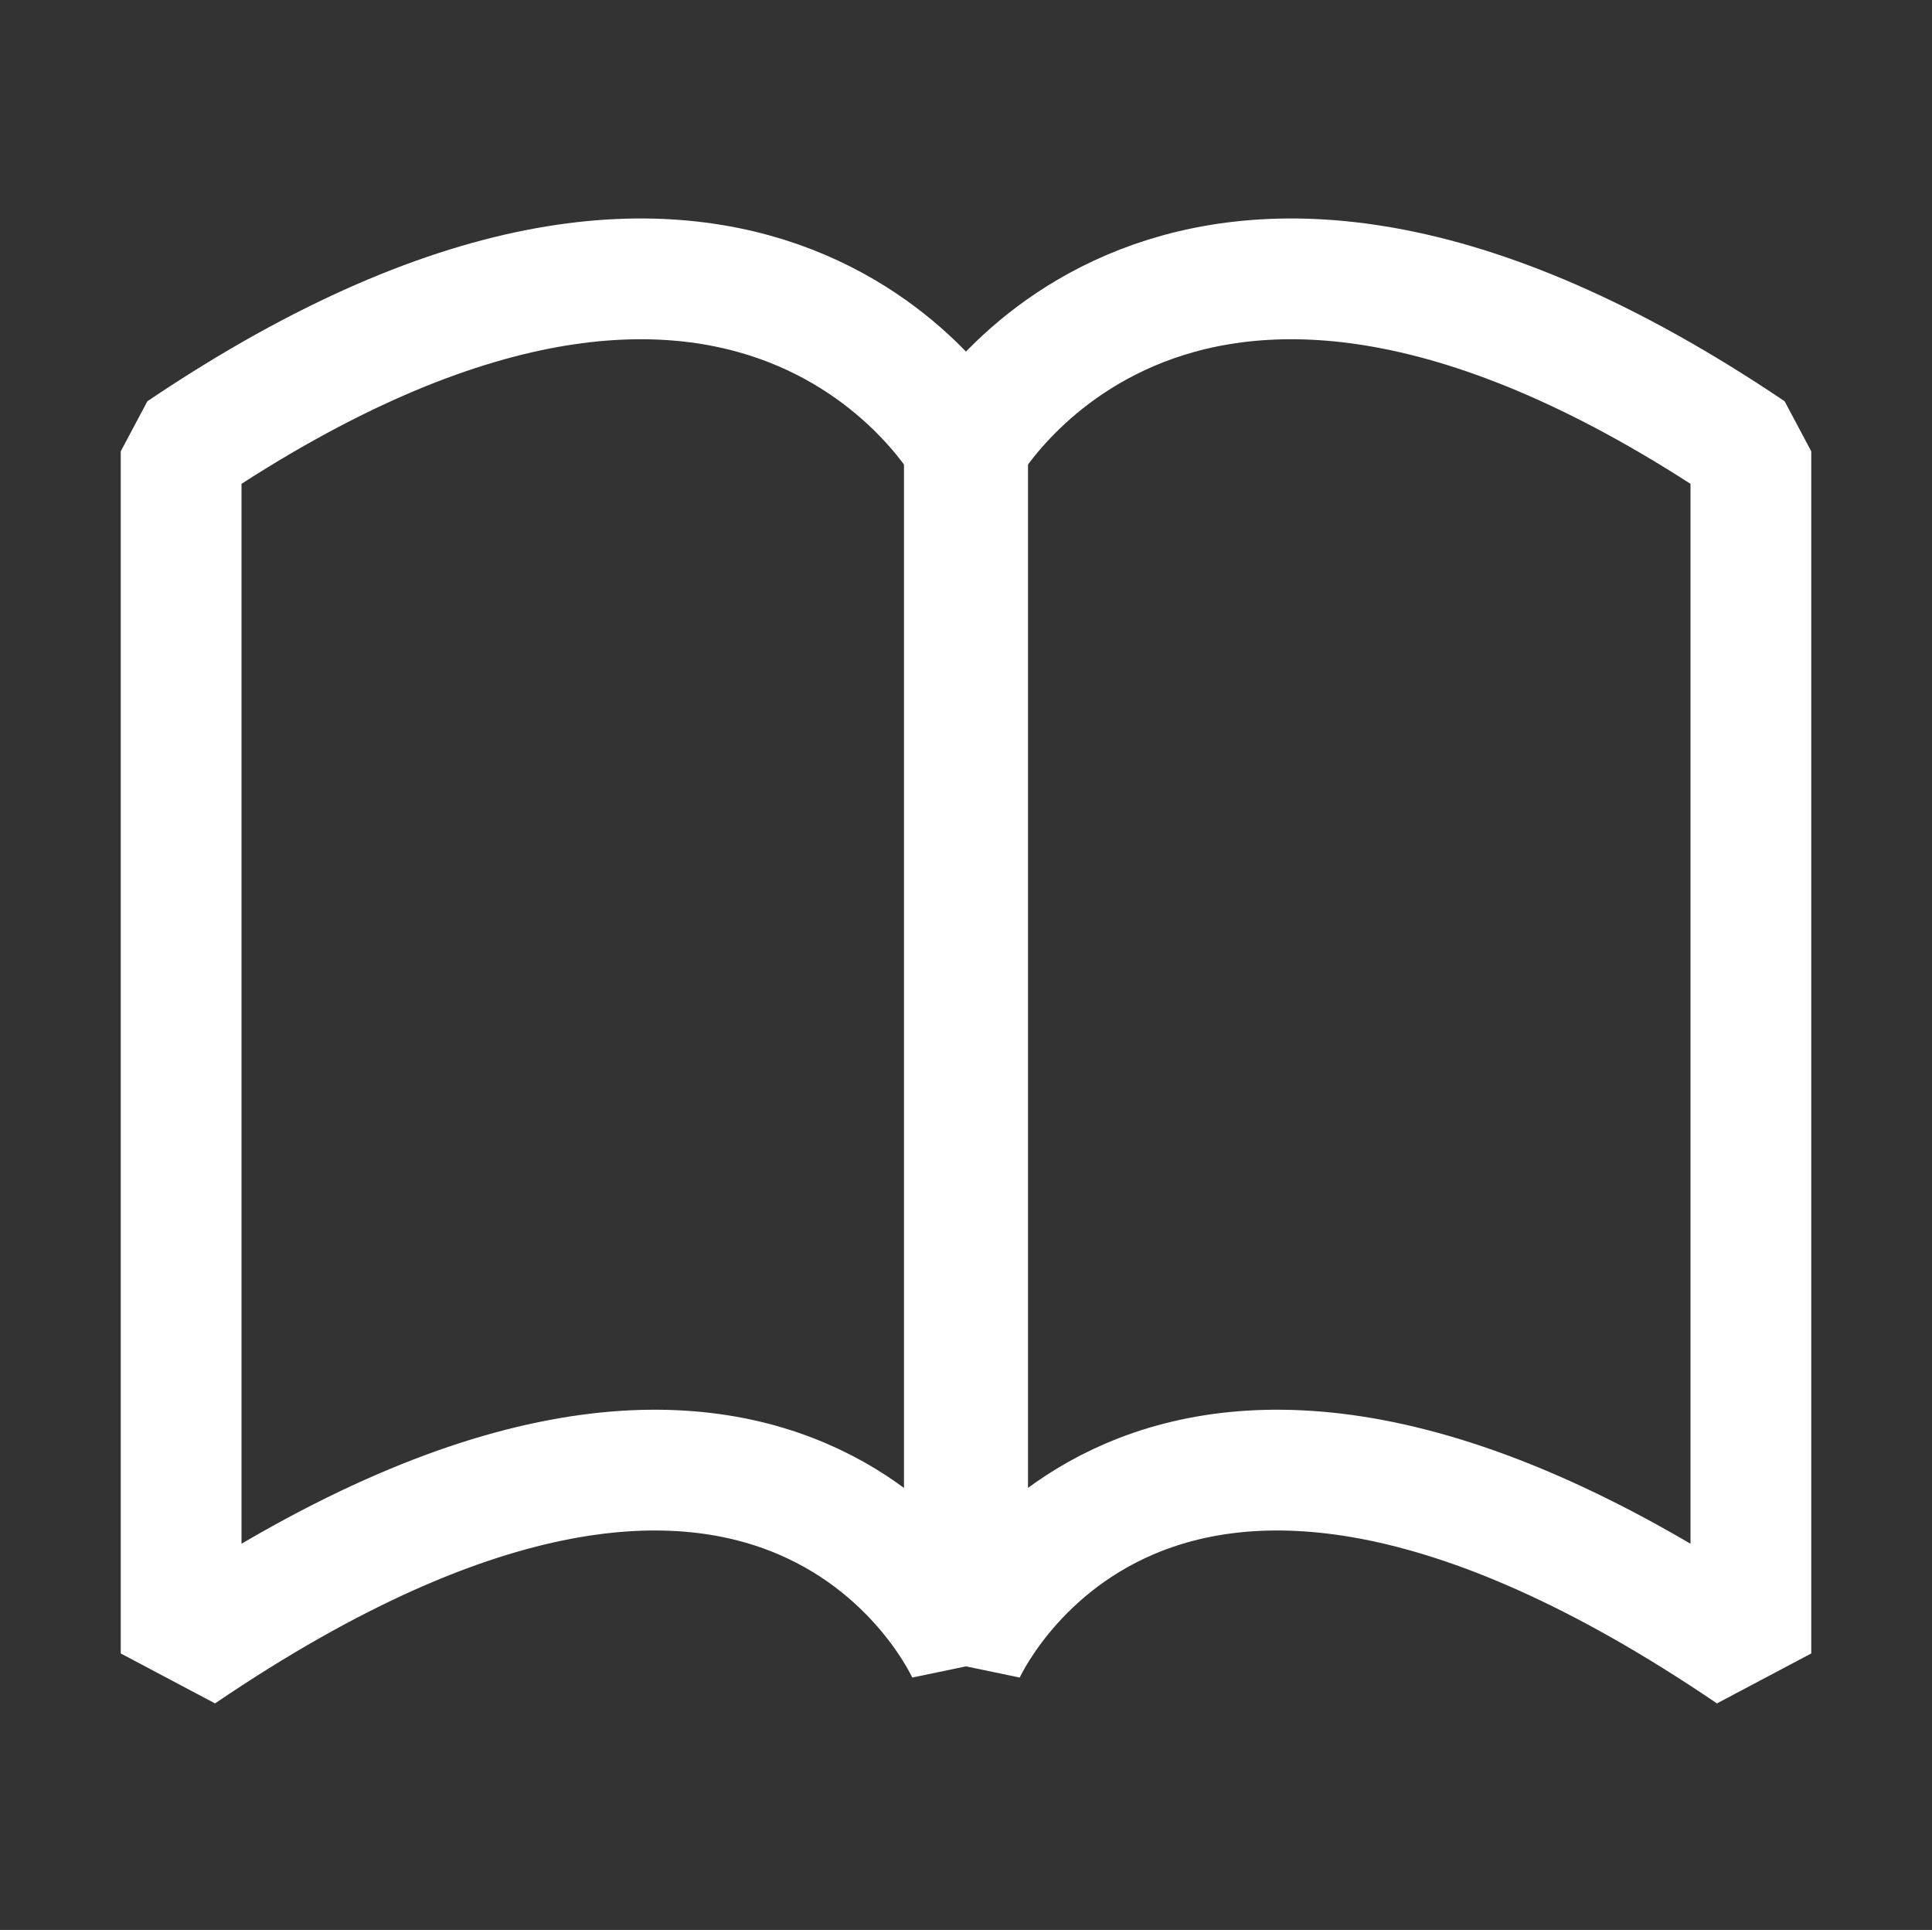 <?xml version="1.0" encoding="utf-8"?>
<!-- Generator: Adobe Illustrator 16.0.0, SVG Export Plug-In . SVG Version: 6.00 Build 0)  -->
<!DOCTYPE svg PUBLIC "-//W3C//DTD SVG 1.0//EN" "http://www.w3.org/TR/2001/REC-SVG-20010904/DTD/svg10.dtd">
<svg version="1.0" id="Layer_1" xmlns="http://www.w3.org/2000/svg" xmlns:xlink="http://www.w3.org/1999/xlink" x="0px" y="0px"
	 width="32px" height="31.961px" viewBox="0 0 32 31.961" enable-background="new 0 0 32 31.961" xml:space="preserve">
<rect x="0" y="0" width="32" height="31.961" fill="#333333" stroke="none"/>
<g>
	<g>
		<path fill="none" stroke="#FFFFFF" stroke-width="2" stroke-linejoin="bevel" stroke-miterlimit="10" d="M29,27.382
			c-10.055-6.832-13.027,0-13.027,0V7.474c0,0,3.495-6.426,13.027,0C29,11.857,29,24.252,29,27.382z"/>
	</g>
	<g>
		<path fill="none" stroke="#FFFFFF" stroke-width="2" stroke-linejoin="bevel" stroke-miterlimit="10" d="M3,27.382
			c10.055-6.832,13.027,0,13.027,0V7.474c0,0-3.494-6.426-13.027,0C3,11.857,3,24.252,3,27.382z"/>
	</g>
</g>
</svg>
